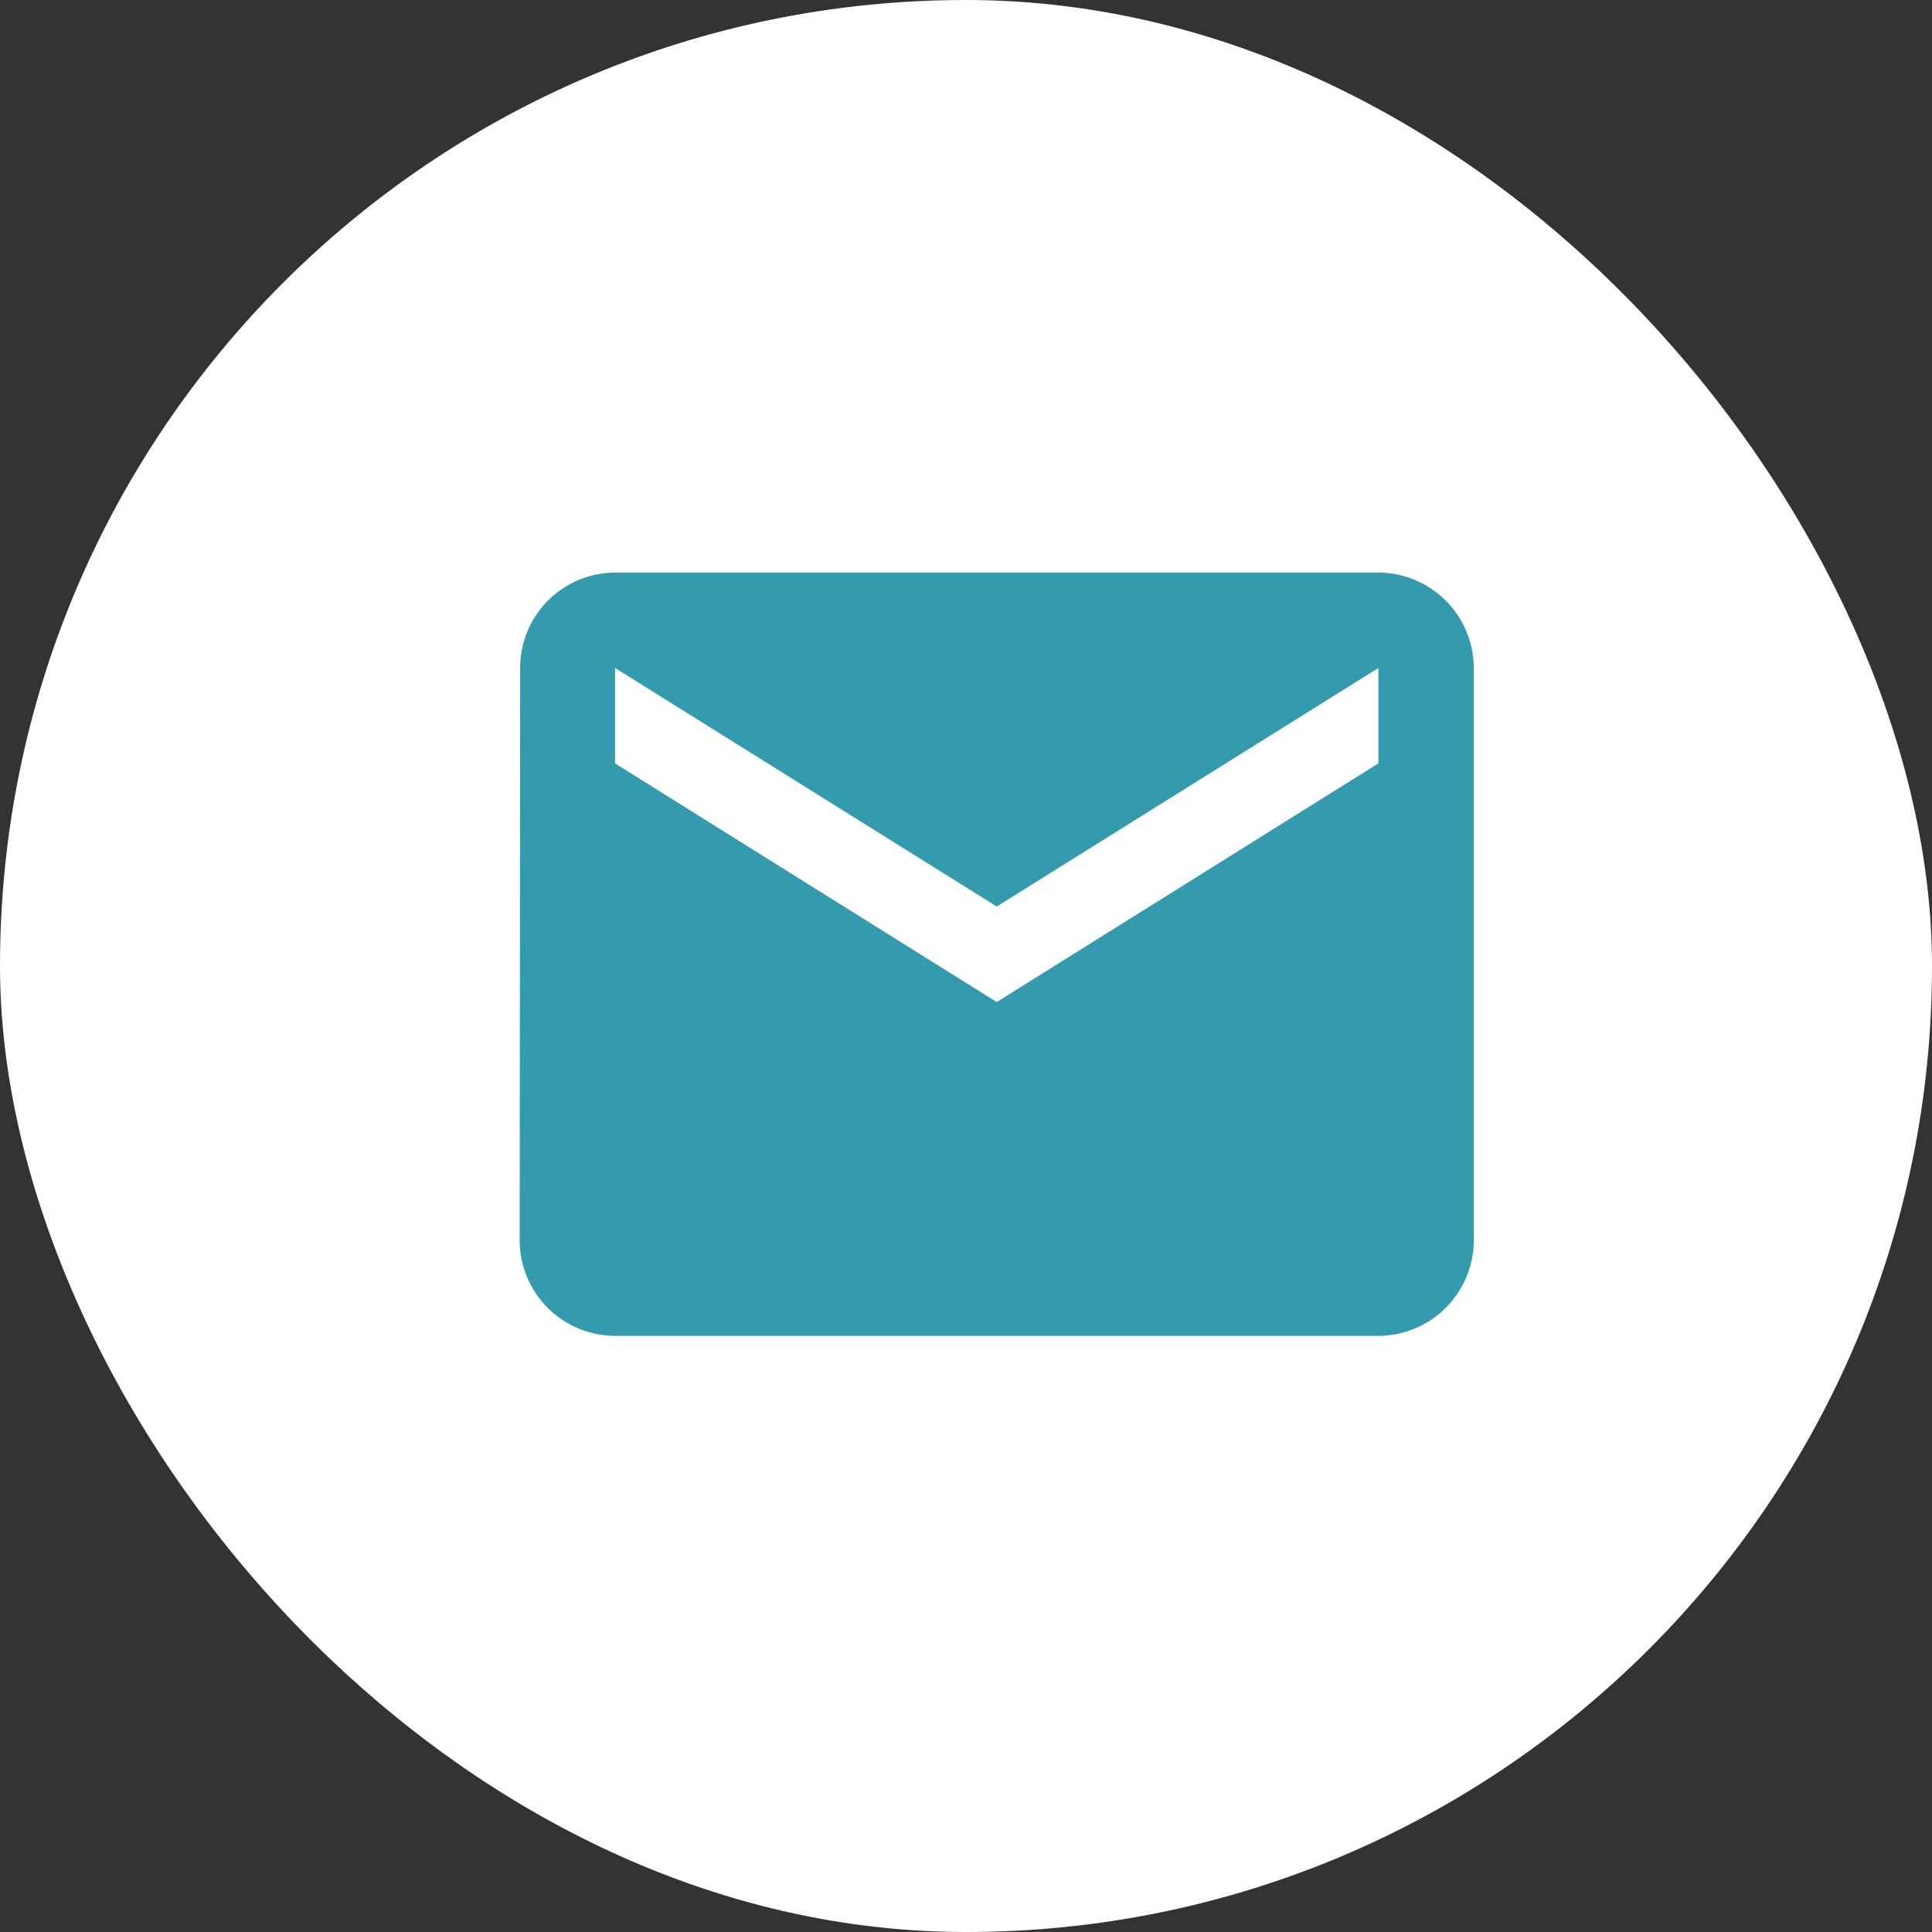 <svg xmlns="http://www.w3.org/2000/svg" width="67.482" height="67.482" viewBox="0 0 67.482 67.482">
  <rect x="0" y="0" width="67.482" height="67.482" fill="#333333" stroke="none"/>
  <g id="Group_644" data-name="Group 644" transform="translate(-62.216 -5729)">
    <rect id="Rectangle_1852" data-name="Rectangle 1852" width="67.482" height="67.482" rx="33.741" transform="translate(62.216 5729)" fill="#fff"/>
    <path id="Icon_material-email" data-name="Icon material-email" d="M32.993,6H6.333A3.328,3.328,0,0,0,3.017,9.333L3,29.328A3.342,3.342,0,0,0,6.333,32.66h26.66a3.342,3.342,0,0,0,3.333-3.333v-20A3.342,3.342,0,0,0,32.993,6Zm0,6.665L19.663,21,6.333,12.665V9.333l13.33,8.331,13.33-8.331Z" transform="translate(77.367 5743)" fill="#349bae"/>
  </g>
</svg>
